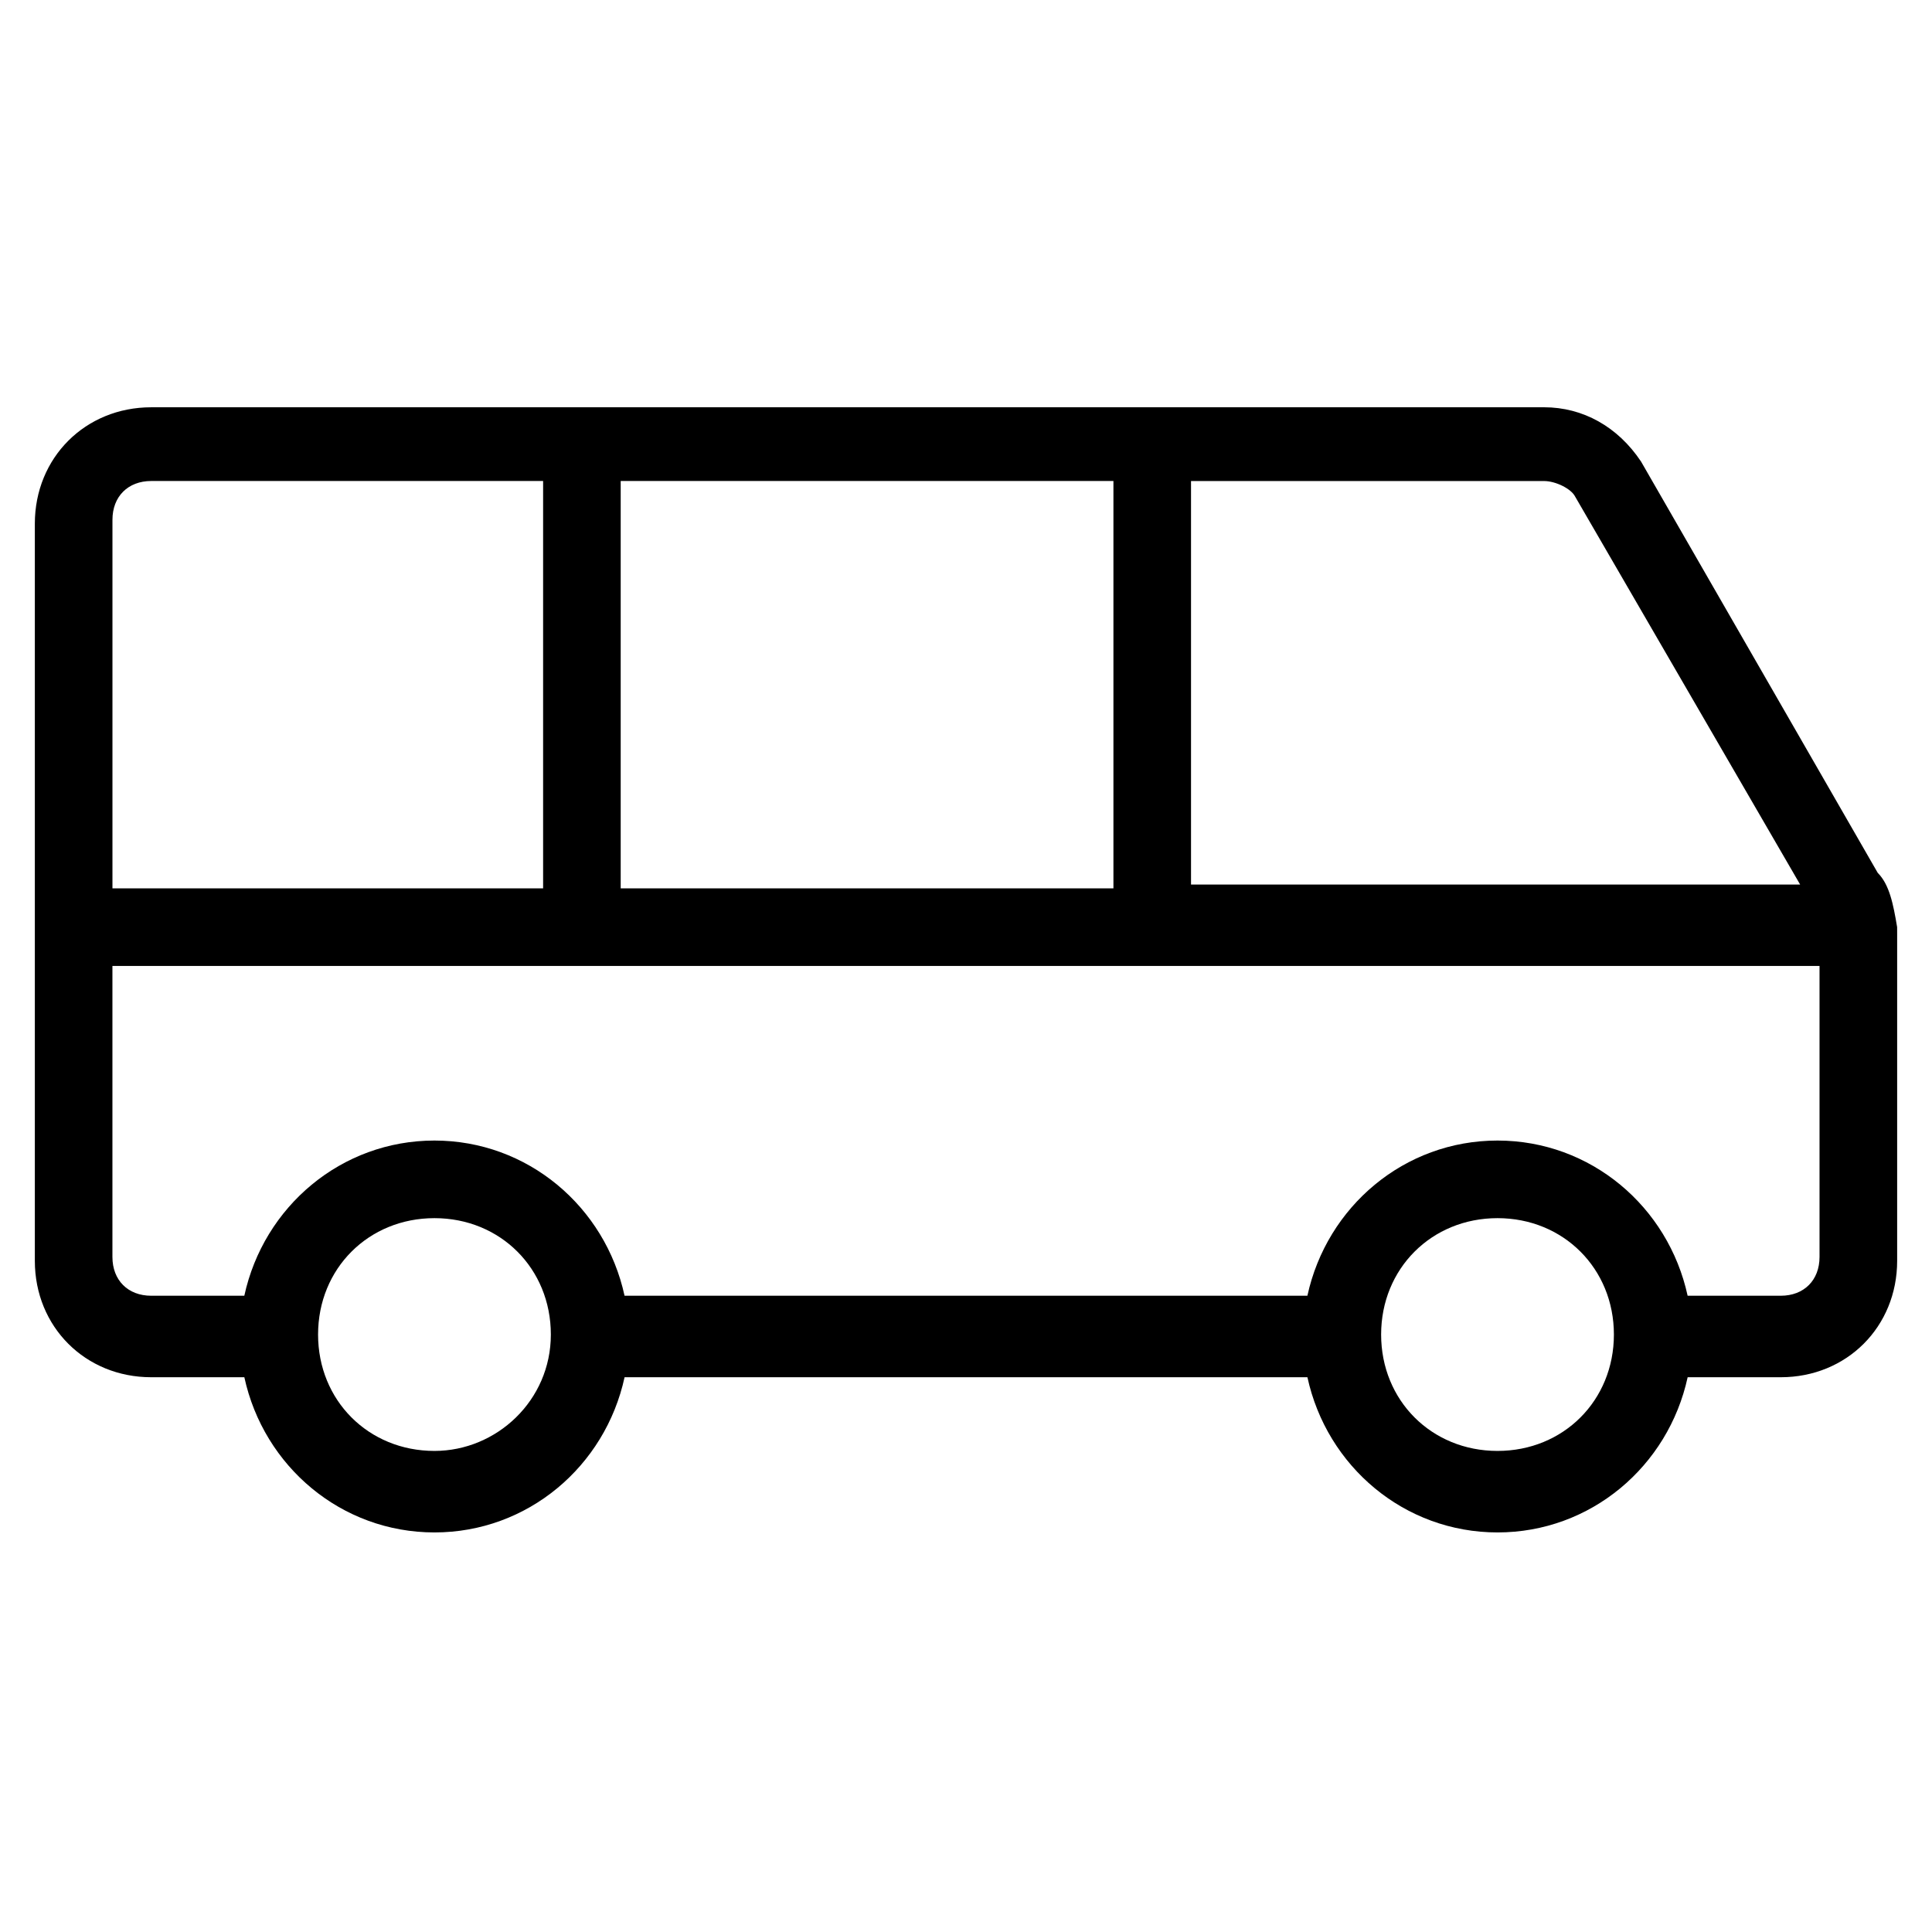 <?xml version="1.0" encoding="UTF-8"?>
<!-- Uploaded to: SVG Repo, www.svgrepo.com, Generator: SVG Repo Mixer Tools -->
<svg fill="#000000" width="800px" height="800px" version="1.1" viewBox="144 144 512 512" xmlns="http://www.w3.org/2000/svg">
 <path d="m646.76 389.71v0c-1.027-6.168-2.055-11.309-5.141-14.395l-62.719-108.99c-6.168-9.254-15.422-14.395-25.703-14.395l-369.12 0.004c-17.48 0-30.844 13.367-30.844 30.844v195.36c0 17.48 13.367 30.844 30.844 30.844h24.676c5.141 23.648 25.703 41.129 50.383 41.129 24.676 0 45.238-17.48 50.383-41.129h180.96c5.141 23.648 25.703 41.129 50.383 41.129 24.676 0 45.238-17.48 50.383-41.129h24.676c17.48 0 30.844-13.367 30.844-30.844v-86.367c-0.008-1.027-0.008-2.059-0.008-2.059zm-85.34-114.12 59.633 102.82h-161.42v-106.93h93.566c3.082 0 7.195 2.055 8.223 4.113zm-252.93 103.84v-107.96h130.58v107.96zm-124.41-107.96h103.85v107.96l-114.13-0.004v-97.676c0-6.168 4.113-10.281 10.285-10.281zm75.055 257.04c-17.48 0-30.844-13.367-30.844-30.844 0-17.48 13.367-30.844 30.844-30.844 17.48 0 30.844 13.367 30.844 30.844 0.004 17.48-14.391 30.844-30.844 30.844zm281.72 0c-17.48 0-30.844-13.367-30.844-30.844 0-17.48 13.367-30.844 30.844-30.844 17.48 0 30.844 13.367 30.844 30.844 0 17.48-13.363 30.844-30.844 30.844zm75.059-41.125h-24.676c-5.141-23.648-25.703-41.129-50.383-41.129-24.676 0-45.238 17.48-50.383 41.129h-180.96c-5.141-23.648-25.703-41.129-50.383-41.129-24.676 0-45.238 17.48-50.383 41.129h-24.672c-6.168 0-10.281-4.113-10.281-10.281v-77.113h452.4v77.113c0 6.168-4.113 10.281-10.281 10.281z"/>
</svg>